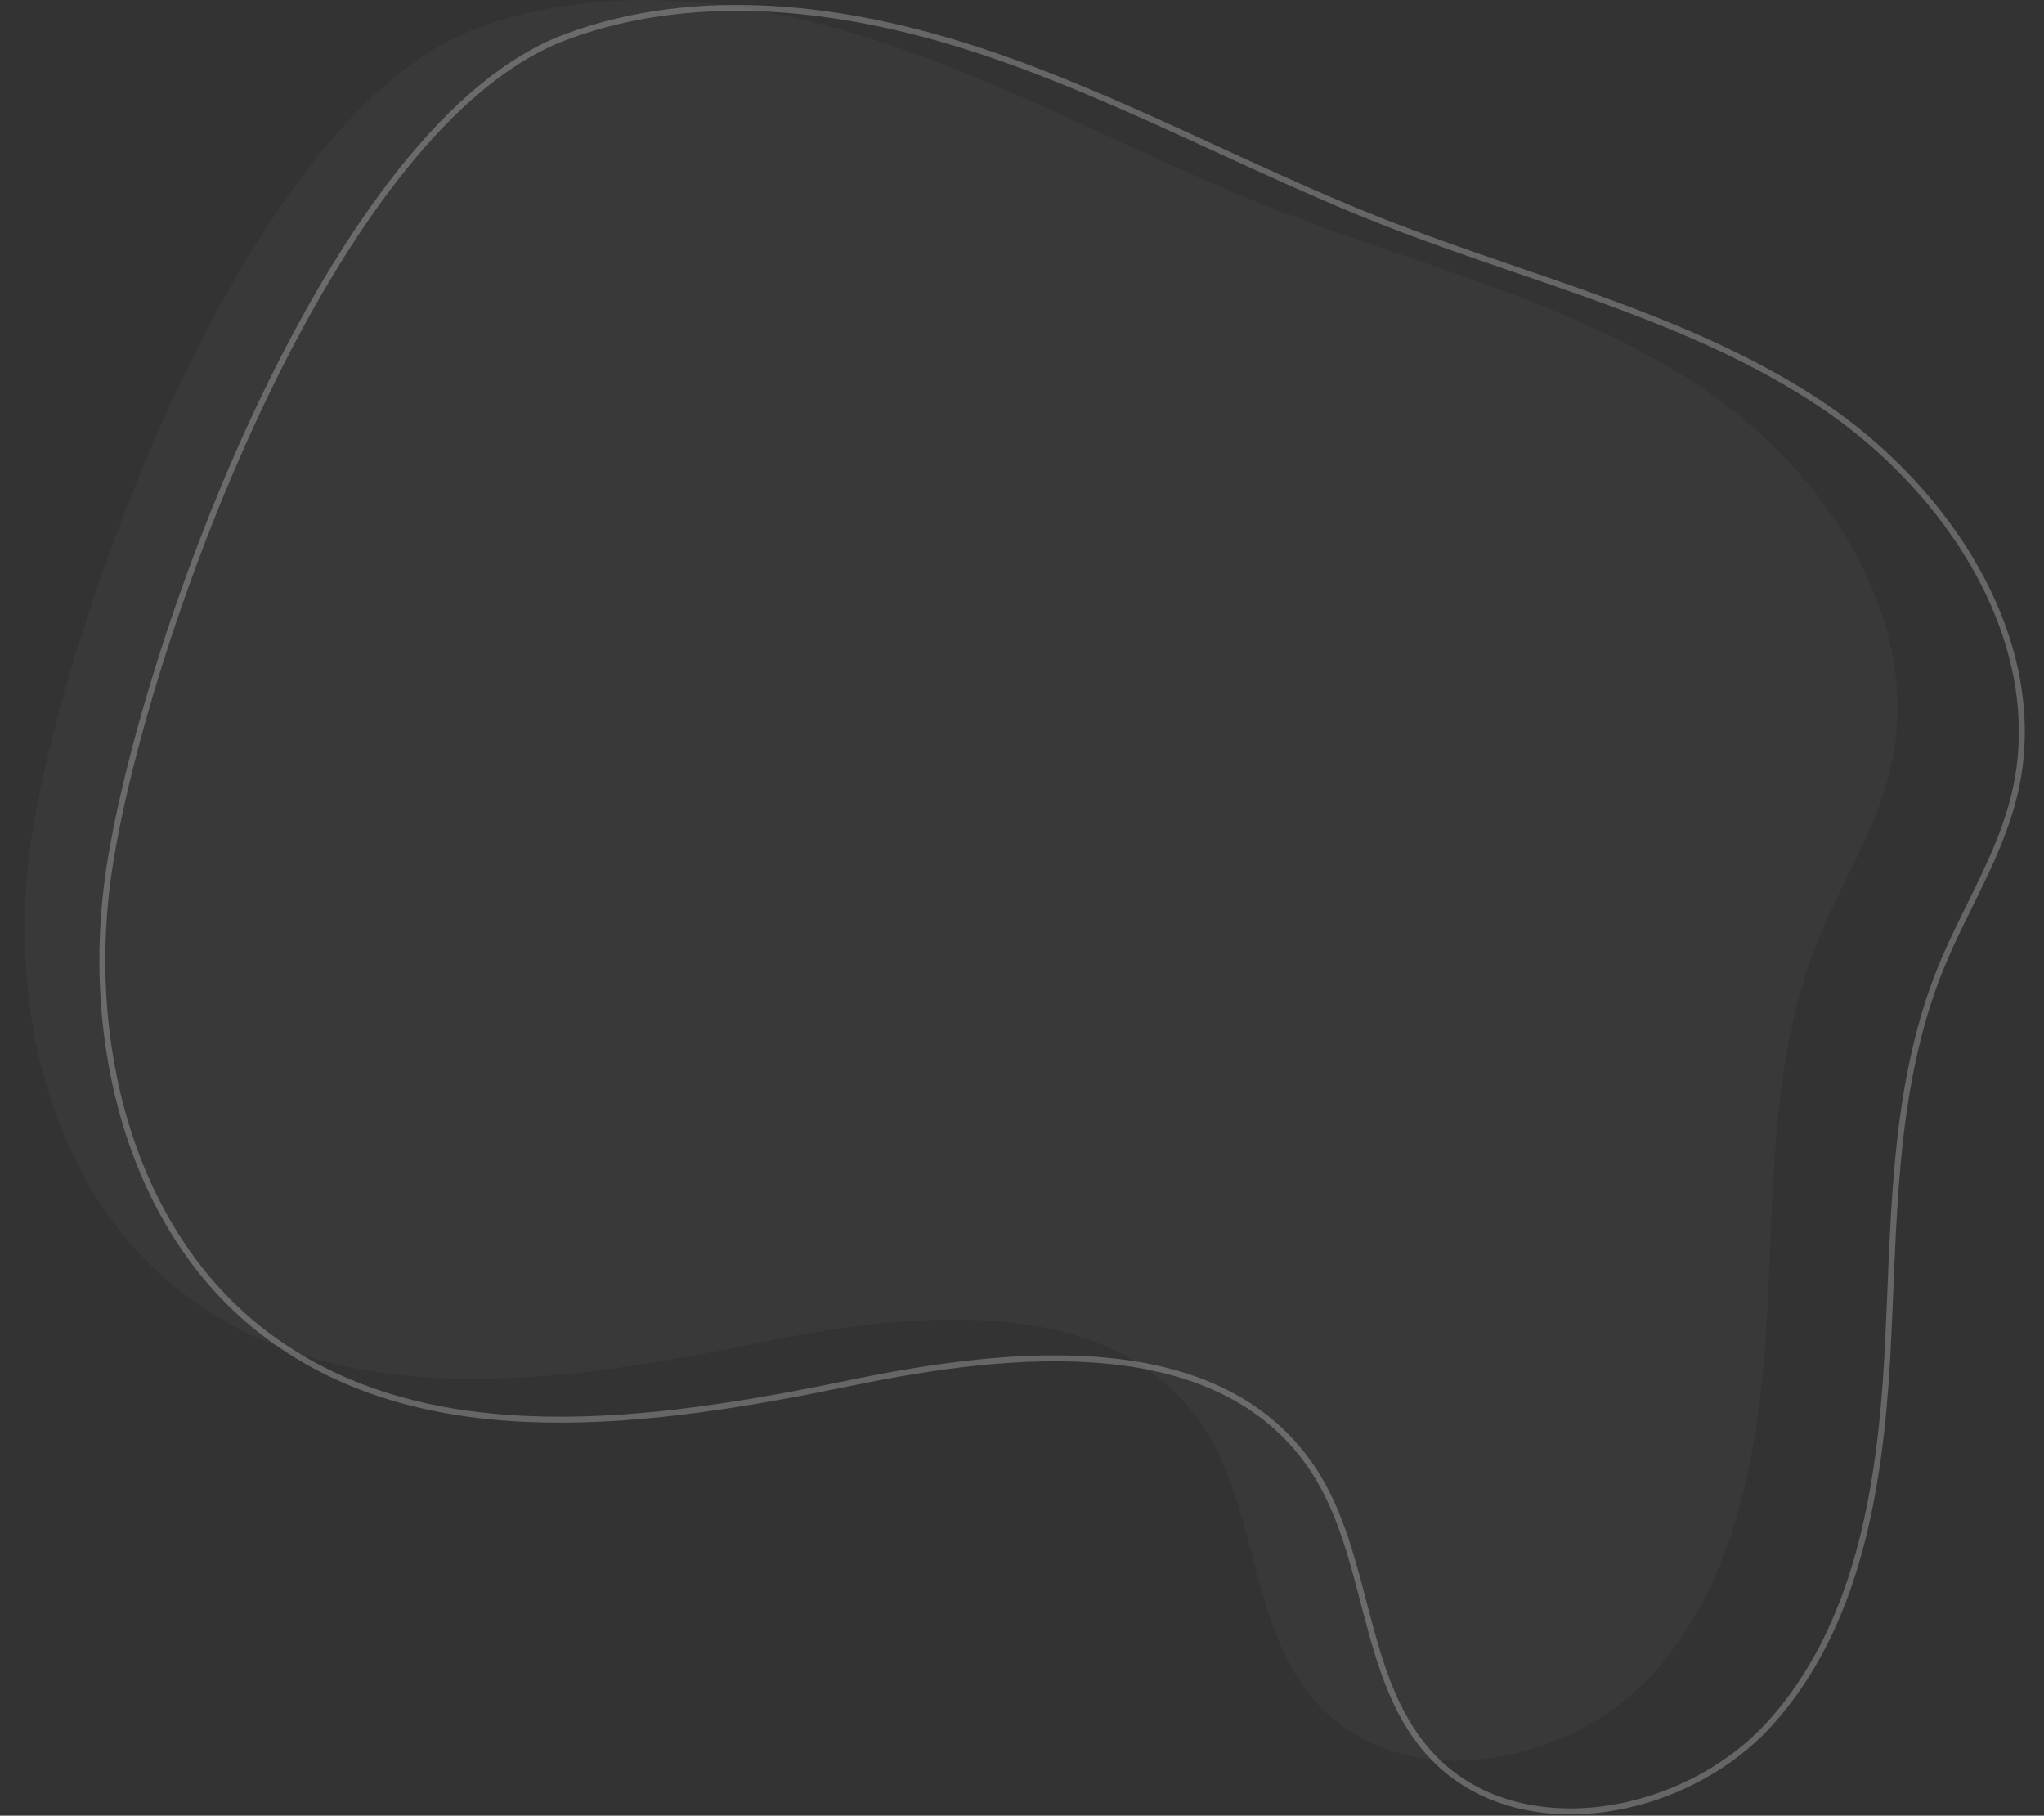 <svg width="689" height="612" viewBox="0 0 689 612" fill="none" xmlns="http://www.w3.org/2000/svg">
<rect x="0" y="0" width="689" height="612" fill="#333333" stroke="none"/>
<path opacity="0.03" d="M160.607 9.584C205.027 -6.873 254.974 -0.12 299.826 15.1C344.678 30.319 386.379 53.552 430.49 70.832C478.411 89.597 529.741 101.62 572.671 130.019C615.6 158.418 649.21 209.716 637.108 259.737C632.255 279.801 620.661 297.498 612.916 316.634C596.795 356.523 597.98 400.894 595.621 443.851C593.262 486.807 585.875 532.401 557.02 564.313C528.164 596.226 471.455 605.765 443.216 573.301C421.027 547.785 424.104 508.114 405.109 480.137C374.745 435.411 308.154 441.829 255.209 452.716C189.84 466.156 115.172 476.741 62.08 436.3C16.743 401.769 1.854 338.152 10.669 281.849C22.442 206.7 83.726 38.069 160.608 9.601L160.607 9.584Z" fill="white"/>
<path opacity="0.25" d="M613.817 135.029C657.922 164.194 692.43 216.908 679.951 268.346C674.947 288.978 663.016 307.183 655.04 326.863C638.438 367.887 639.621 413.506 637.163 457.673C634.705 501.839 627.076 548.721 597.39 581.554C567.936 614.131 510.313 624.083 481.087 591.657L480.402 590.884C457.791 564.872 460.758 524.515 441.756 495.804L441.302 495.128C410.126 449.167 341.67 455.818 287.238 467.052C220.033 480.921 143.272 491.862 88.729 450.325C42.517 415.134 27.138 350.482 35.792 292.926L36.002 291.569C48.162 214.296 111.289 40.872 190.34 11.543L190.339 11.525C235.299 -5.165 285.746 1.266 331.277 16.363L333.442 17.088C378.814 32.457 421.042 55.811 465.588 73.452L467.712 74.288C516.186 93.242 568.062 105.478 611.742 133.675L613.817 135.029ZM678.008 267.876C690.203 217.607 656.474 165.634 612.713 136.697C590.851 122.241 566.803 111.933 542 102.82C517.327 93.754 491.578 85.767 466.984 76.15L466.982 76.15C444.251 67.258 422.139 56.829 400.03 46.712C377.895 36.582 355.741 26.753 332.8 18.982C287.381 3.597 237.136 -3.186 192.425 12.893L192.426 12.902L191.036 13.418C171.762 20.569 153.27 36.59 136.148 58.051C119.048 79.485 103.441 106.185 89.89 134.441C62.78 190.97 44.024 253.458 37.978 291.879C28.943 349.334 44.15 413.865 89.941 448.734L91.202 449.681C117.776 469.396 149.66 476.76 183.278 477.466C217.447 478.184 253.251 472.024 286.834 465.093C314.099 459.466 345.06 454.943 373.183 457.651C401.326 460.361 426.91 470.348 442.958 494.005L443.422 494.697C453.074 509.281 457.167 526.764 461.554 543.447C466.052 560.55 470.862 576.86 481.911 589.571L482.571 590.316C496.533 605.807 517.312 611.361 538.422 609.052C559.877 606.704 581.413 596.244 595.907 580.214C625.092 547.935 632.71 501.684 635.166 457.561C637.61 413.642 636.423 367.535 653.186 326.113L653.187 326.112C657.206 316.195 662.244 306.598 666.807 297.096C671.398 287.536 675.557 277.98 678.008 267.876Z" fill="white"/>
</svg>
